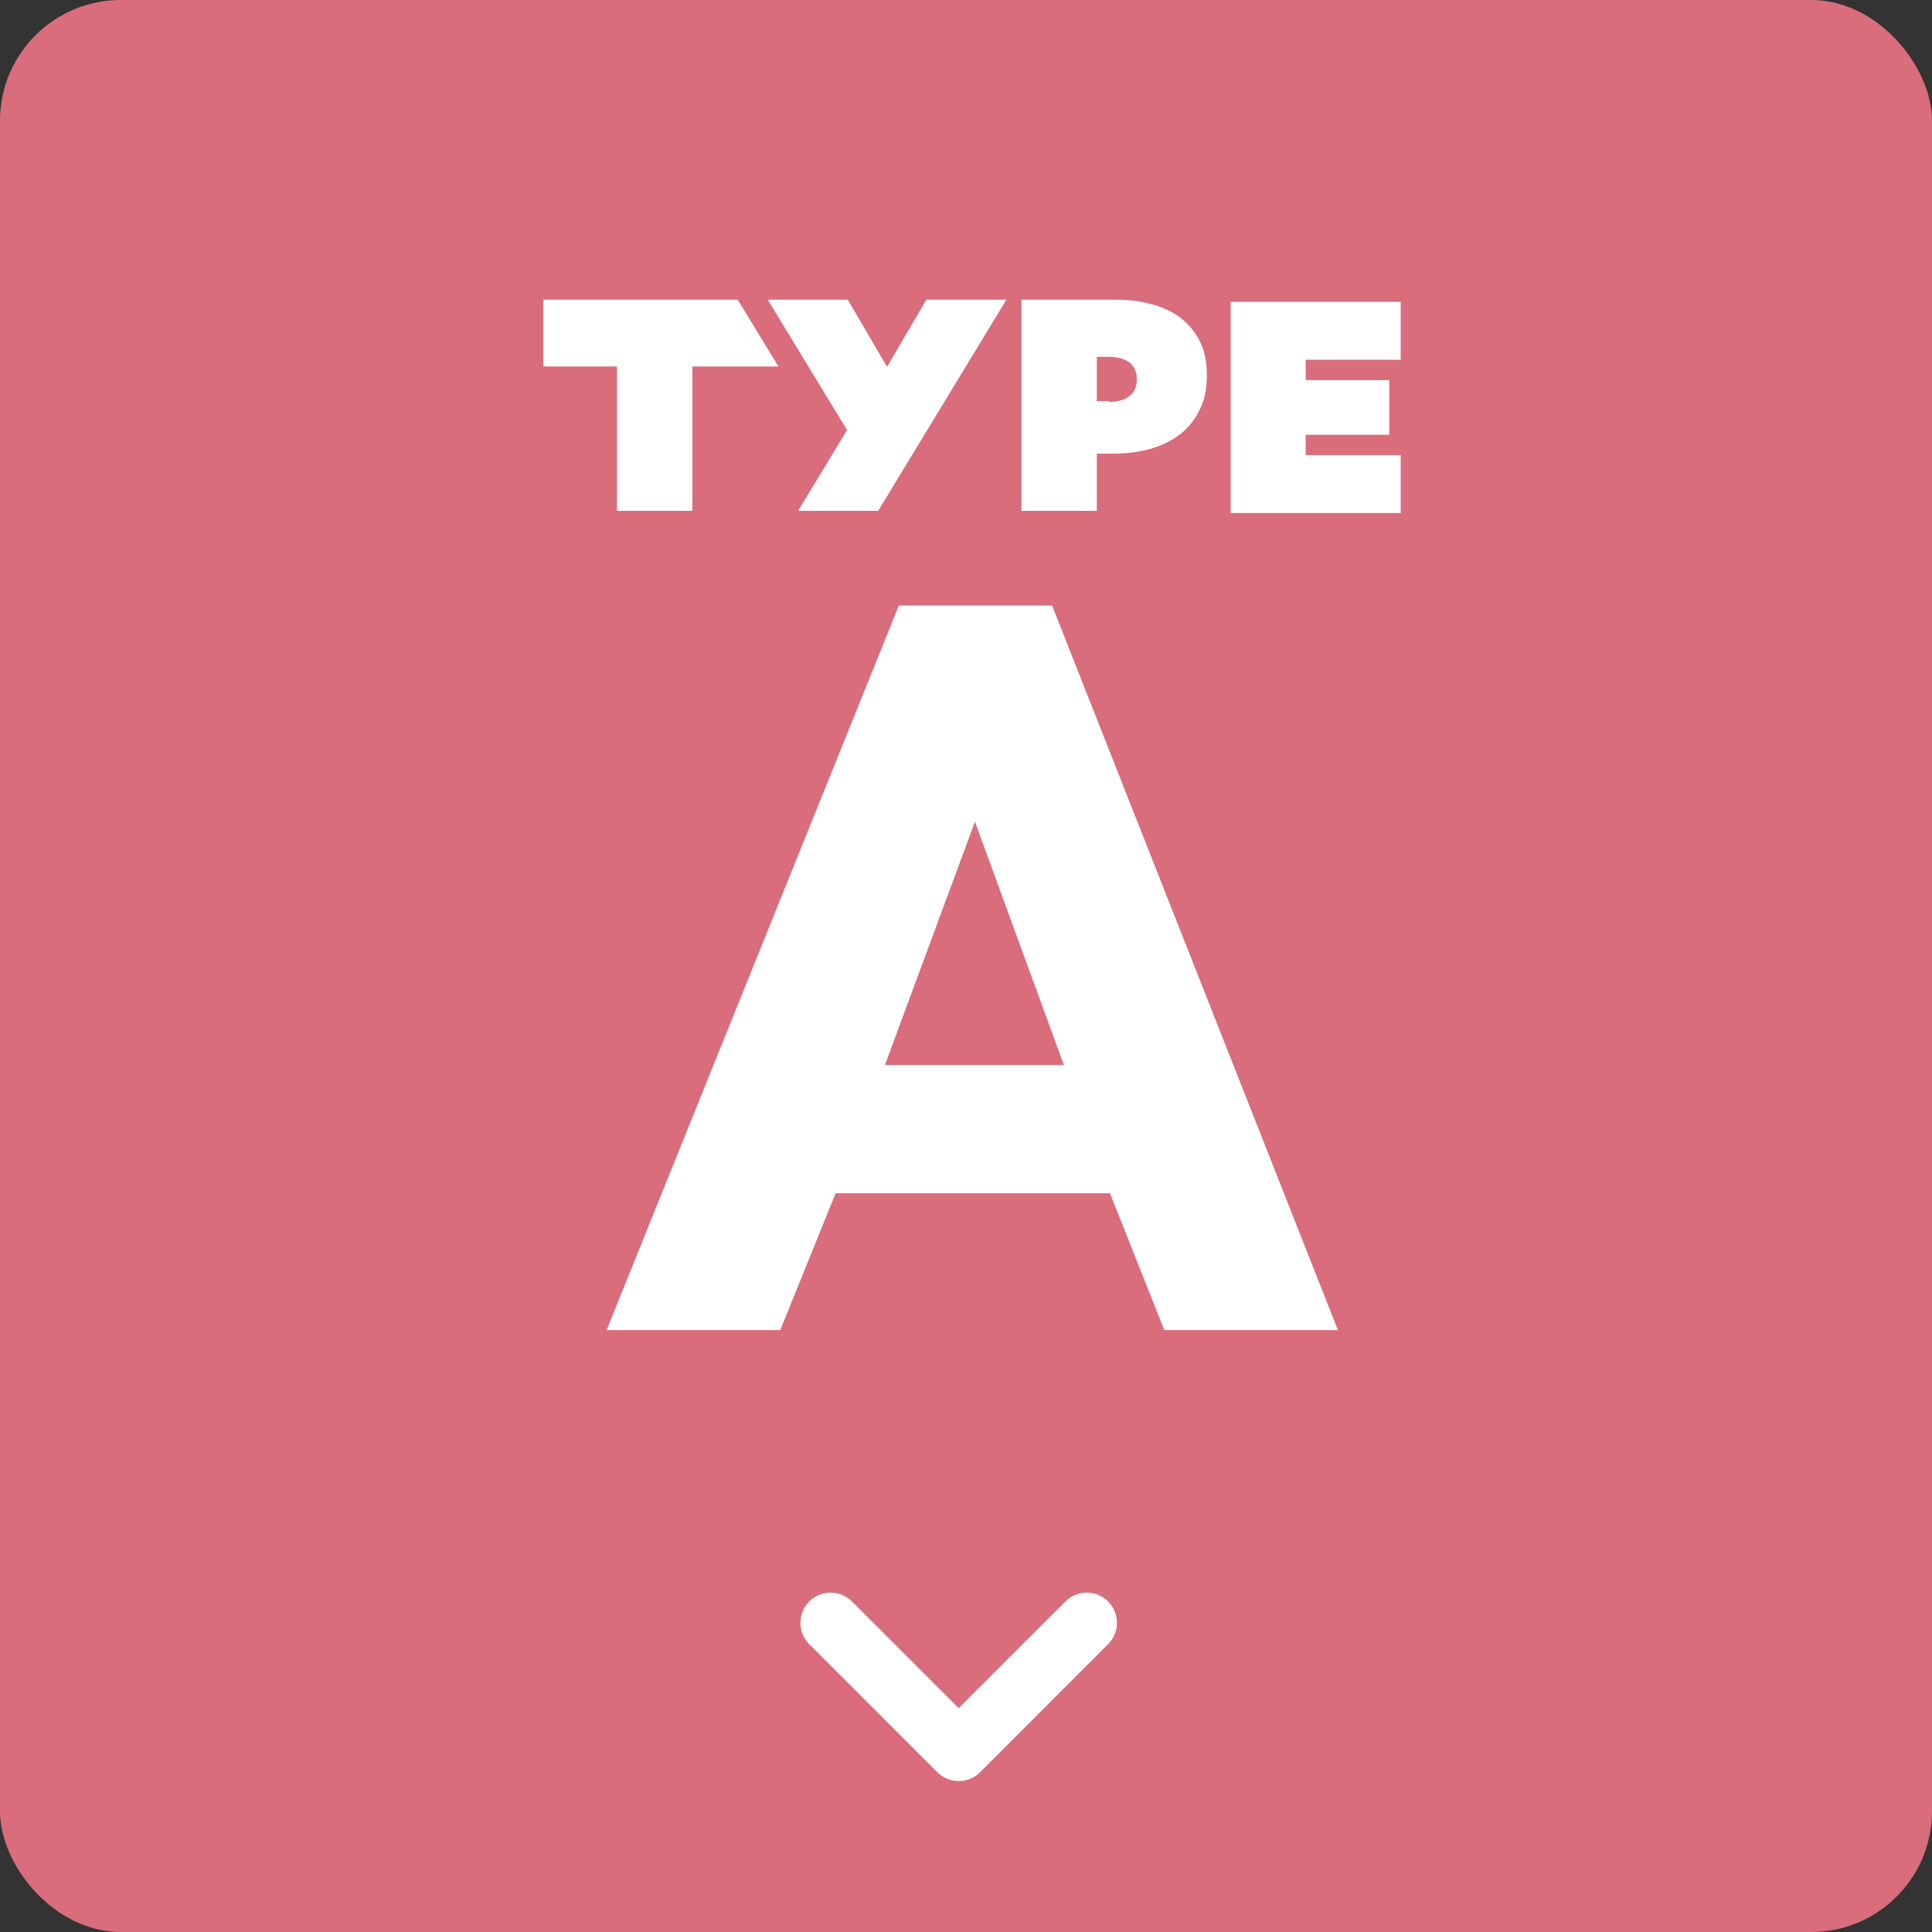 <svg width="64" height="64" viewBox="0 0 64 64" fill="none" xmlns="http://www.w3.org/2000/svg">
<rect x="0" y="0" width="64" height="64" fill="#333333" stroke="none"/>
<rect width="64" height="64" rx="4" fill="#D96D7B"/>
<path d="M36.746 39.528H27.681L25.846 44.061H20.095L29.775 20.06H34.852L44.32 44.061H38.569L36.77 39.528H36.746ZM35.243 35.28L32.296 27.22L29.314 35.28H35.255H35.243Z" fill="white"/>
<path d="M33.848 9.928H36.925C37.374 9.928 37.8 9.975 38.167 10.082C38.546 10.188 38.866 10.342 39.126 10.543C39.386 10.756 39.599 11.005 39.753 11.324C39.907 11.632 39.978 11.999 39.978 12.413V12.437C39.978 12.863 39.907 13.23 39.753 13.549C39.599 13.869 39.398 14.141 39.114 14.366C38.83 14.591 38.511 14.744 38.132 14.863C37.753 14.969 37.327 15.028 36.866 15.028H36.333V16.922H33.836V9.928H33.848ZM36.747 13.312C37.019 13.312 37.244 13.253 37.41 13.123C37.576 13.005 37.658 12.815 37.658 12.579V12.555C37.658 12.318 37.576 12.141 37.422 12.011C37.256 11.892 37.043 11.821 36.747 11.821H36.333V13.289H36.735L36.747 13.312Z" fill="white"/>
<path d="M20.438 16.922V12.141H18V9.928H24.438L25.787 12.141H22.935V16.922H20.438Z" fill="white"/>
<path d="M43.252 15.077H46.4V16.994H40.767V10H46.4V11.917H43.252V12.592H46.021V14.402H43.252V15.077Z" fill="white"/>
<path d="M33.326 9.928H30.687L29.385 12.153L28.084 9.928H25.433L28.06 14.247L26.439 16.922H29.09L33.338 9.928H33.326Z" fill="white"/>
<path d="M36.707 54.465C37.098 54.074 37.098 53.441 36.707 53.051C36.317 52.66 35.683 52.66 35.293 53.051L31.757 56.586L28.222 53.051C27.831 52.66 27.198 52.66 26.808 53.051C26.417 53.441 26.417 54.074 26.808 54.465L31.05 58.707C31.049 58.707 31.05 58.707 31.05 58.707C31.44 59.097 32.074 59.098 32.465 58.708L36.707 54.465Z" fill="white"/>
</svg>
